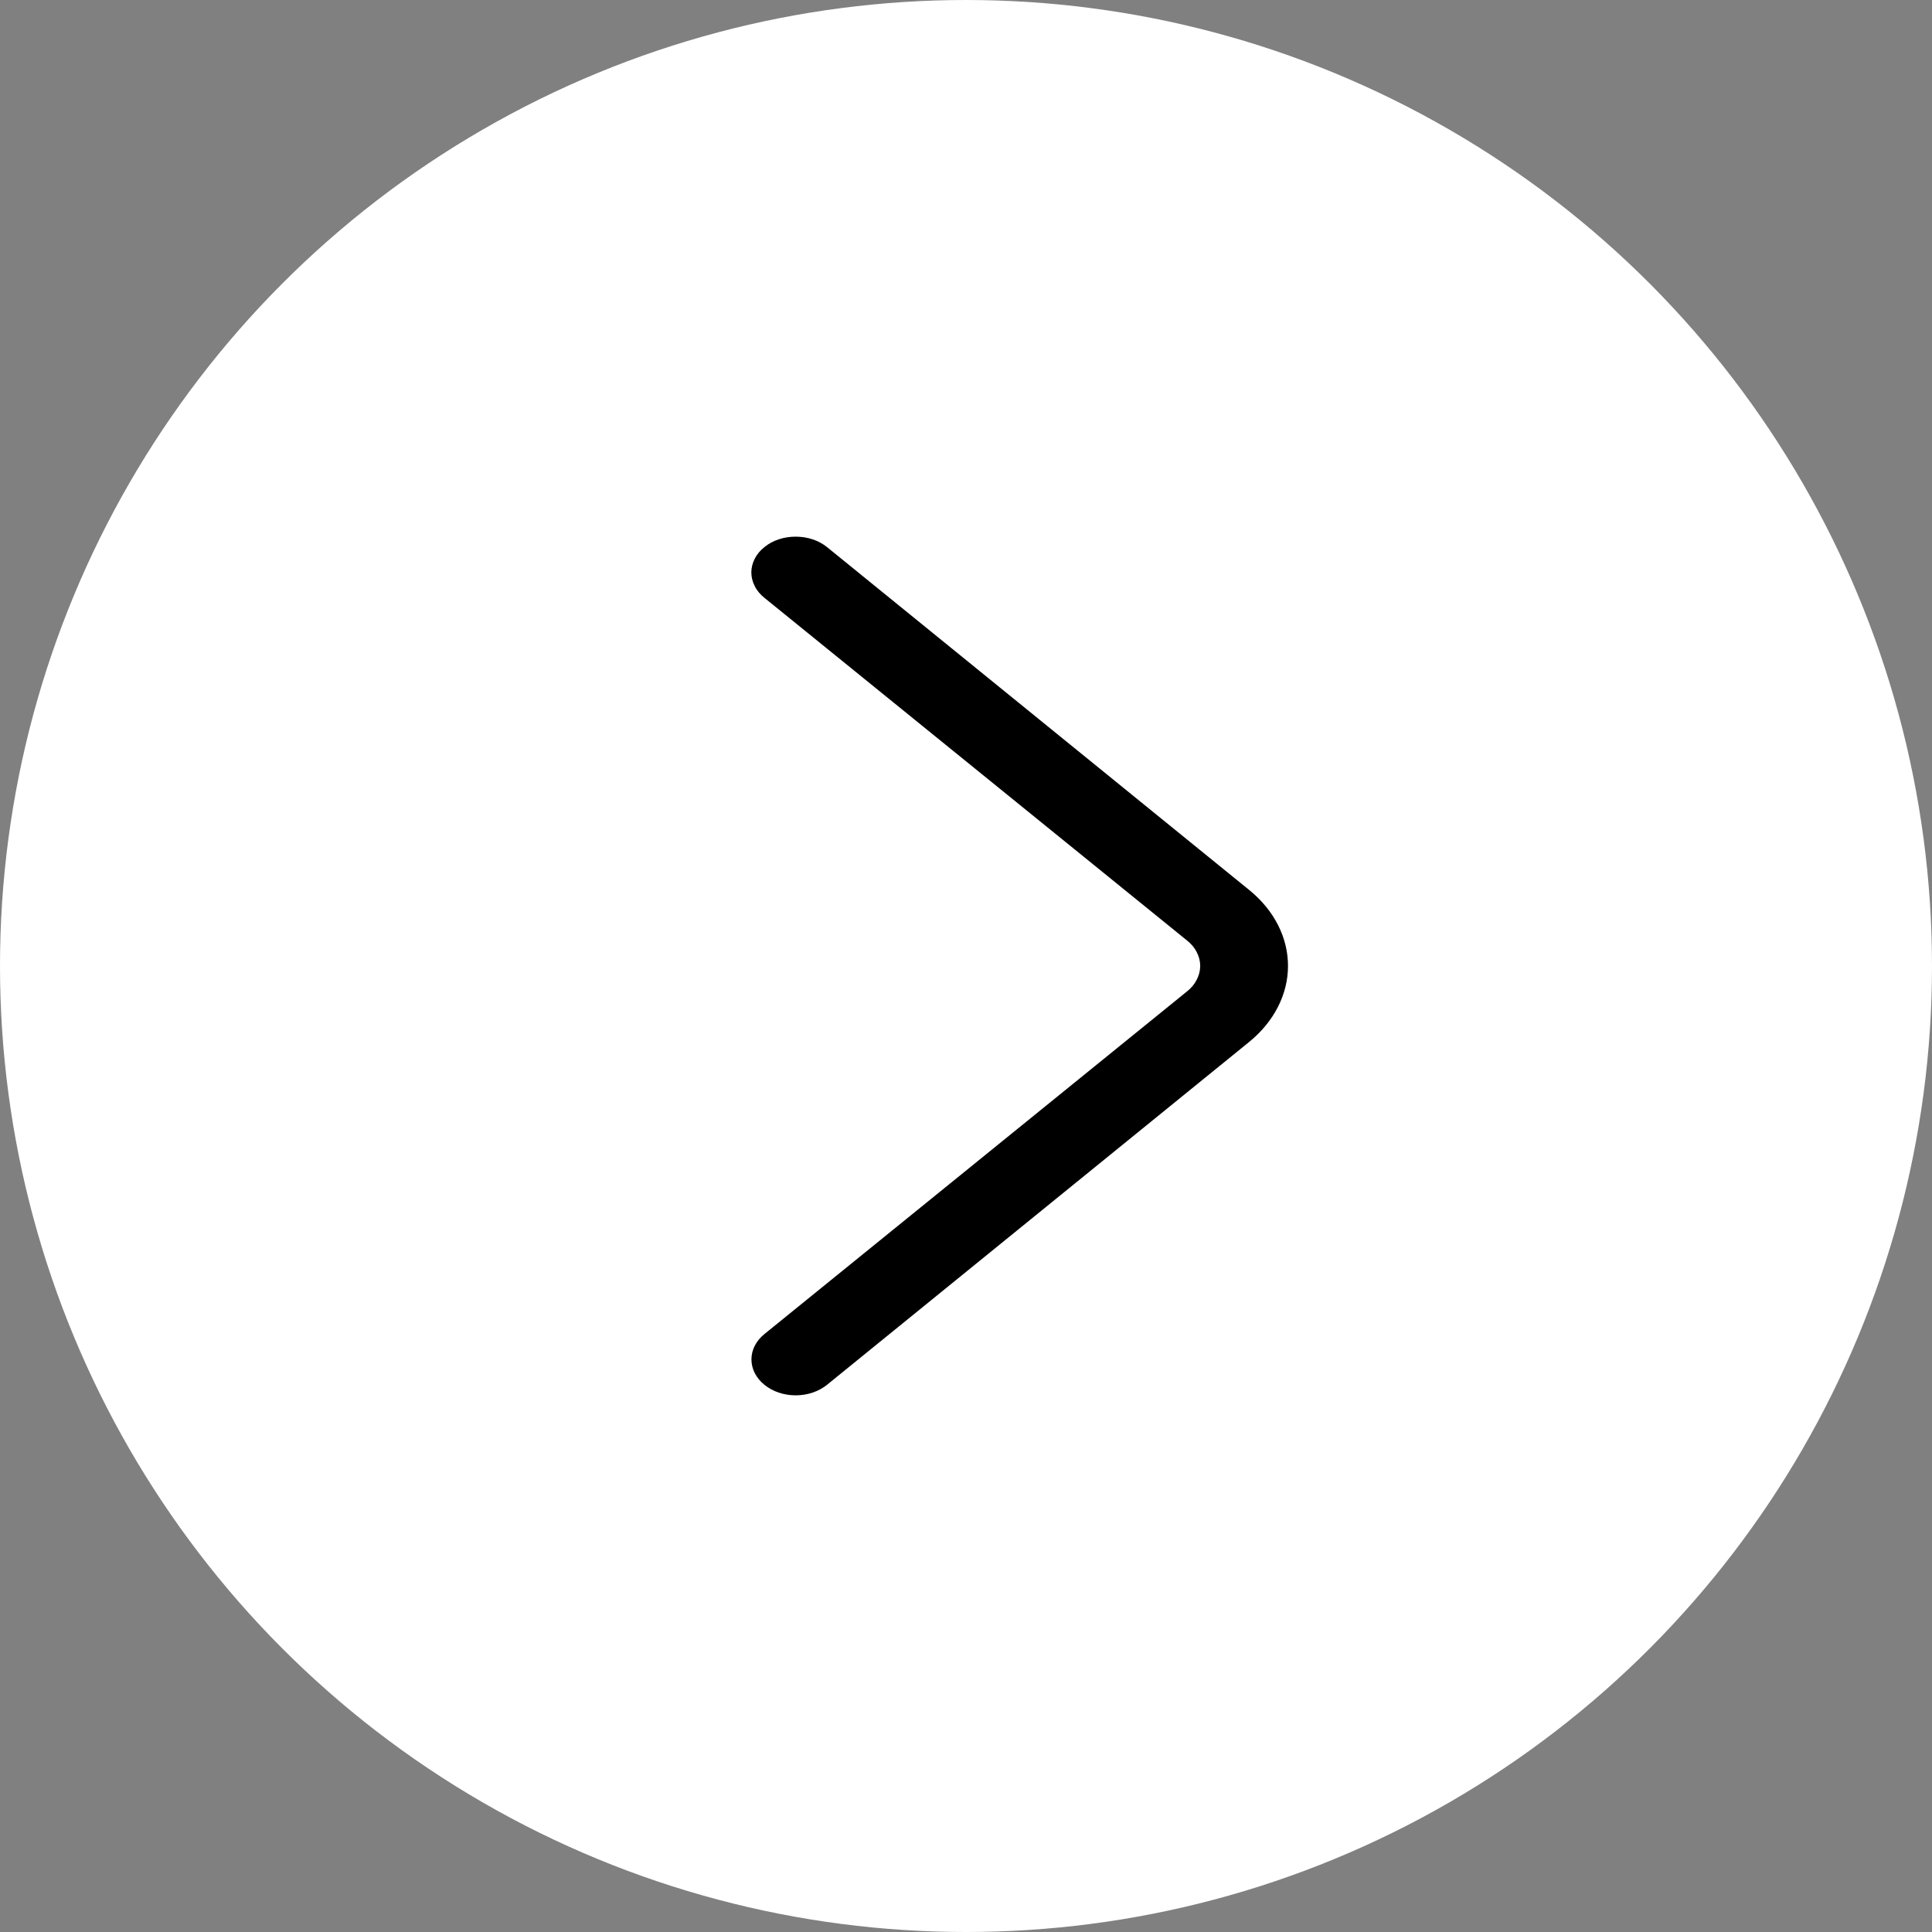 <svg width="18" height="18" viewBox="0 0 18 18" fill="none" xmlns="http://www.w3.org/2000/svg">
<rect x="0" y="0" width="18" height="18" fill="#808080" stroke="none"/>
<circle cx="9" cy="9" r="9" fill="white"/>
<path d="M7.413 5C7.467 5 7.521 5.008 7.571 5.025C7.621 5.041 7.666 5.066 7.705 5.097L11.64 8.293C11.87 8.48 12 8.734 12 8.999C12 9.264 11.87 9.518 11.64 9.706L7.705 12.902C7.627 12.965 7.522 13 7.413 13C7.304 13 7.199 12.965 7.122 12.902C7.044 12.839 7.001 12.754 7.001 12.665C7.001 12.577 7.044 12.492 7.122 12.429L11.06 9.236C11.099 9.205 11.13 9.168 11.15 9.127C11.171 9.087 11.182 9.043 11.182 8.999C11.182 8.955 11.171 8.912 11.15 8.871C11.13 8.831 11.099 8.794 11.06 8.763L7.122 5.57C7.083 5.539 7.052 5.502 7.032 5.461C7.011 5.421 7 5.377 7 5.333C7 5.289 7.011 5.246 7.032 5.205C7.052 5.165 7.083 5.128 7.122 5.097C7.16 5.066 7.205 5.041 7.255 5.025C7.305 5.008 7.359 5 7.413 5Z" fill="black"/>
</svg>
